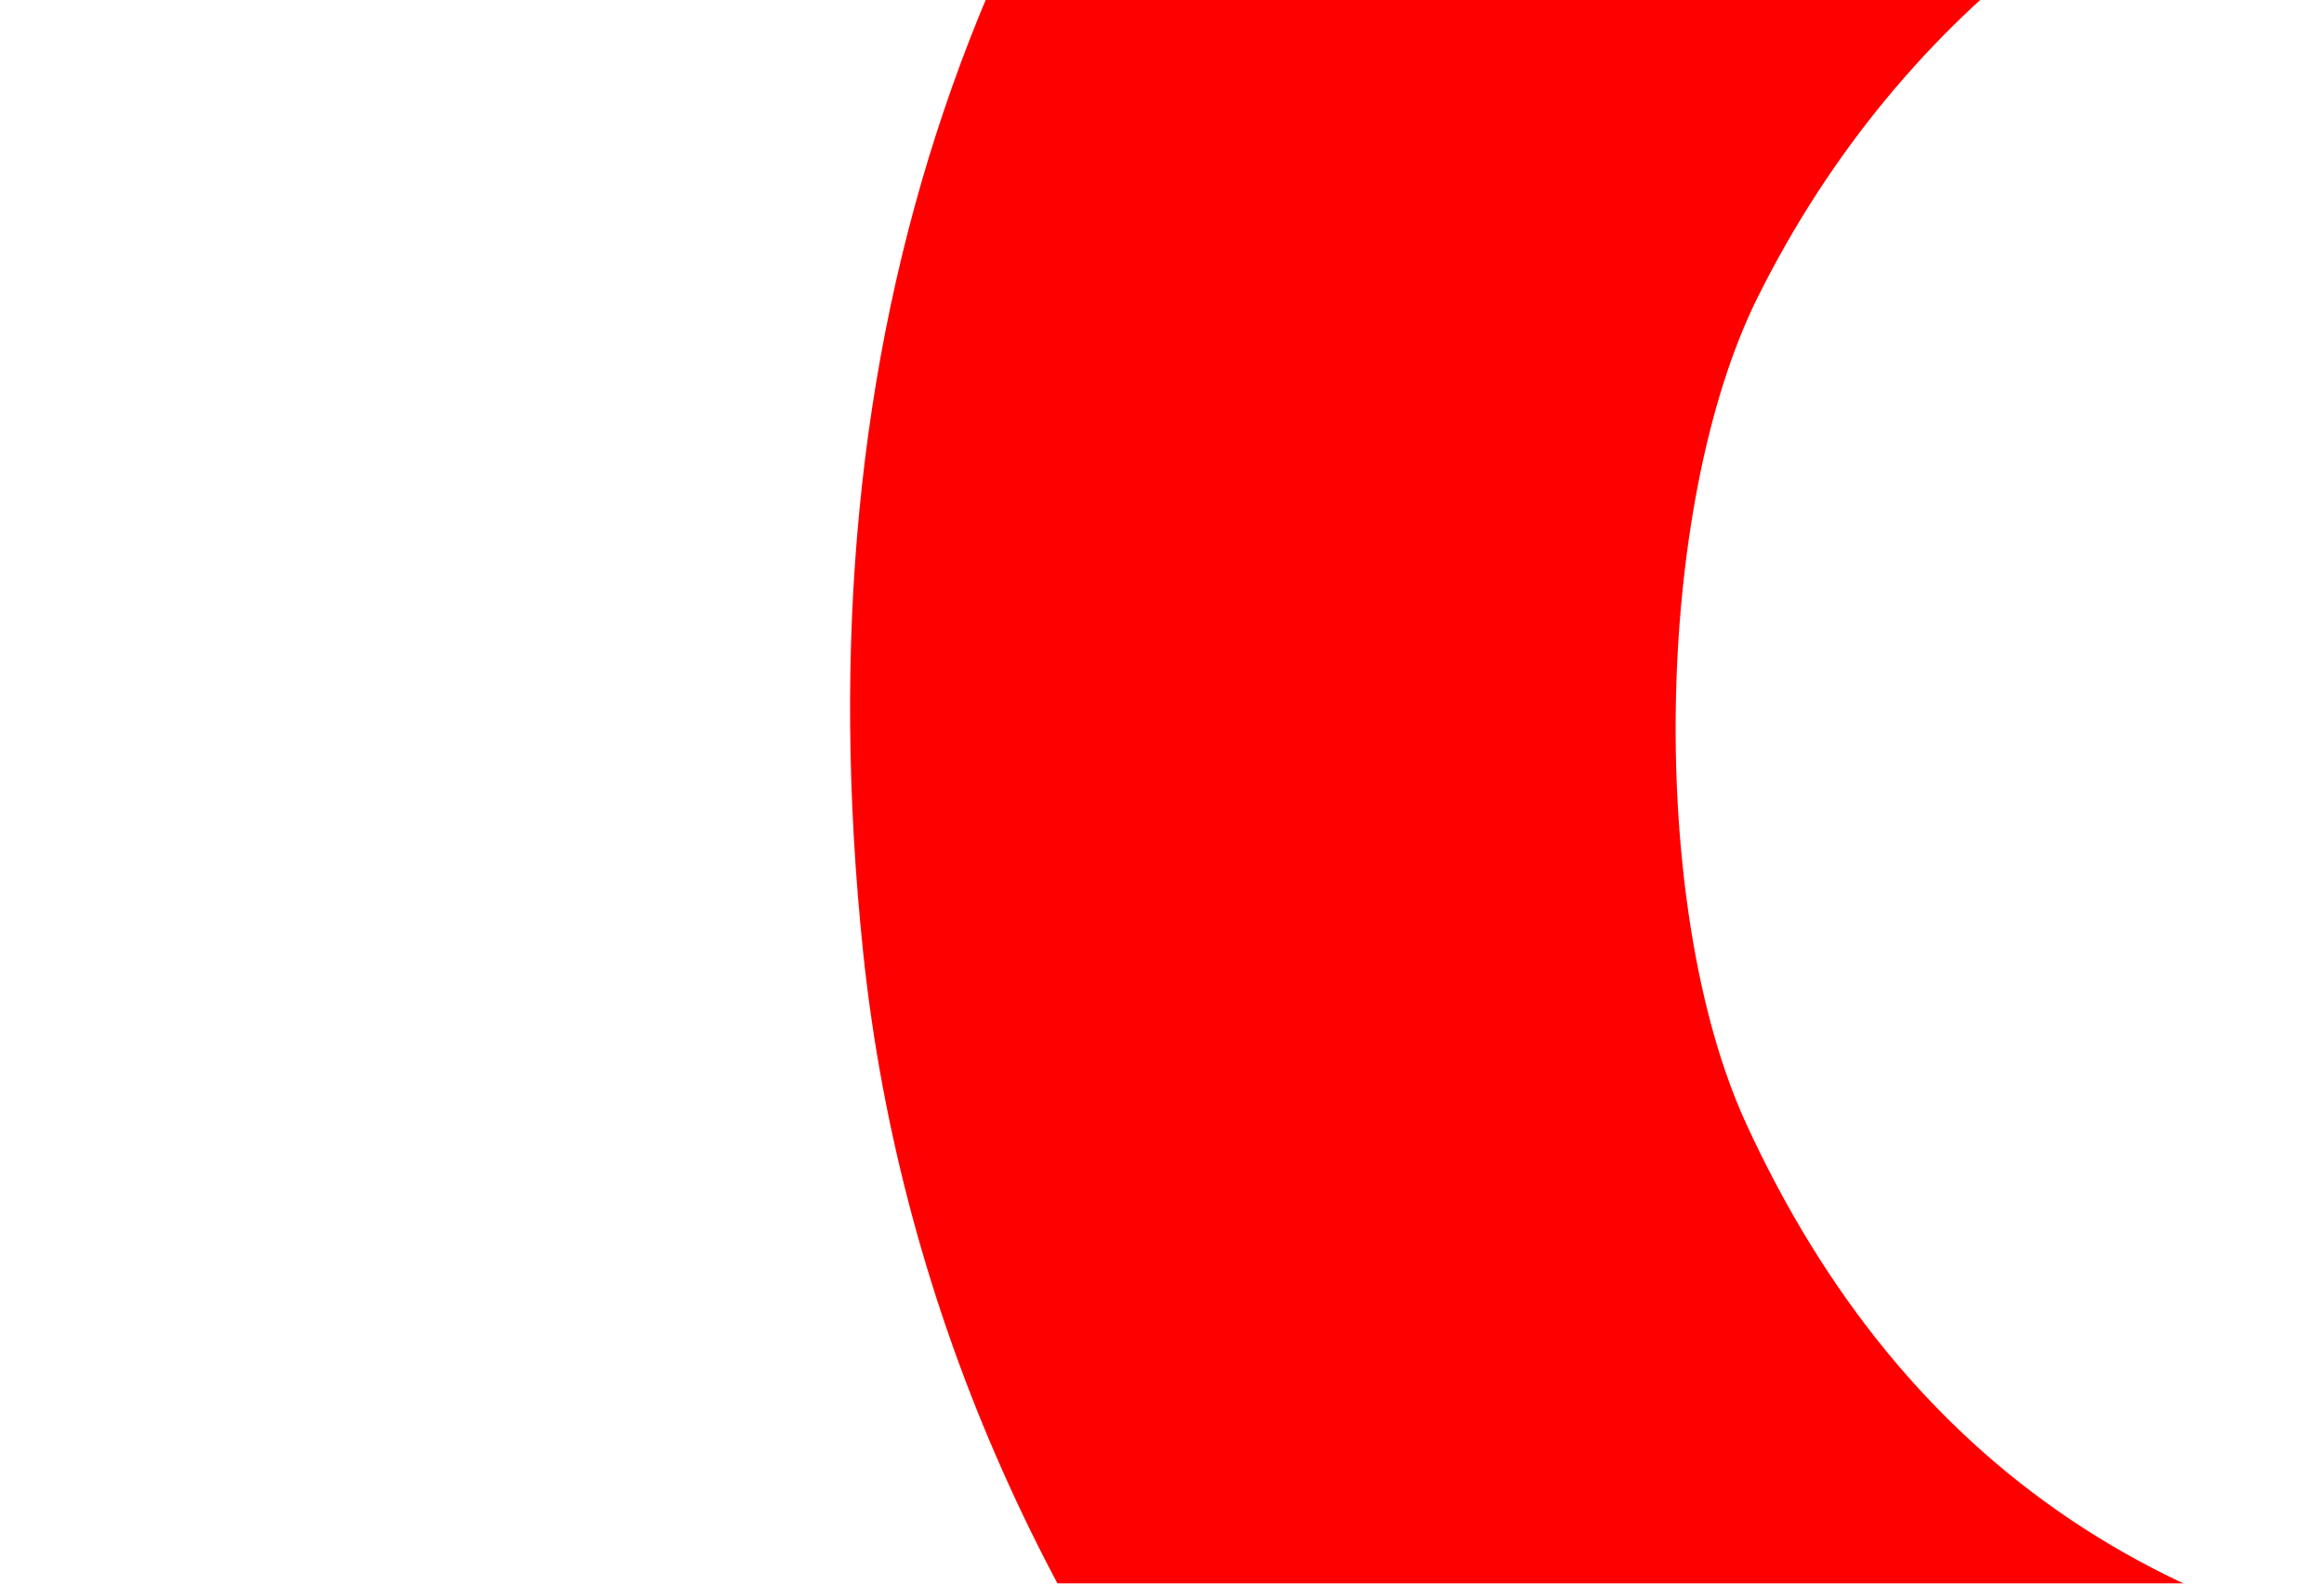 <svg width="339" height="231" viewBox="0 0 339 231" fill="none" xmlns="http://www.w3.org/2000/svg">
<g filter="url(#filter0_f_504_6992)">
<path d="M319.808 361.823C216.056 335.642 136.842 244.488 125.88 138.66C116.63 49.401 141.49 -24.325 200.949 -83.976C253.423 -136.62 307.074 -159.57 378.664 -159.992C427.283 -160.279 459.617 -152.685 503.085 -130.78C540.135 -112.102 593.592 -57.341 613.514 -17.653C631.017 17.226 637.074 48.842 627.416 54.977C617.373 61.358 526.609 60.085 518.473 53.45C514.641 50.324 507.035 40.244 501.577 31.046C496.118 21.848 484.214 7.773 475.132 -0.23C404.362 -62.567 298.785 -41.571 256.444 43.257C241.16 73.878 240.313 132.543 254.7 163.887C277.716 214.022 317.996 241.062 374.759 244.479C428.732 247.728 464.536 231.545 494.755 190.245L510.886 168.199L569.534 168.199C635.674 168.199 636.838 168.84 626.343 199.402C603.535 265.816 543.677 326.612 475.055 353.07C434.377 368.754 363.181 372.766 319.808 361.823Z" fill="#FF0000"/>
</g>
<defs>
<filter id="filter0_f_504_6992" x="0" y="-284" width="756" height="776" filterUnits="userSpaceOnUse" color-interpolation-filters="sRGB">
<feFlood flood-opacity="0" result="BackgroundImageFix"/>
<feBlend mode="normal" in="SourceGraphic" in2="BackgroundImageFix" result="shape"/>
<feGaussianBlur stdDeviation="62" result="effect1_foregroundBlur_504_6992"/>
</filter>
</defs>
</svg>
